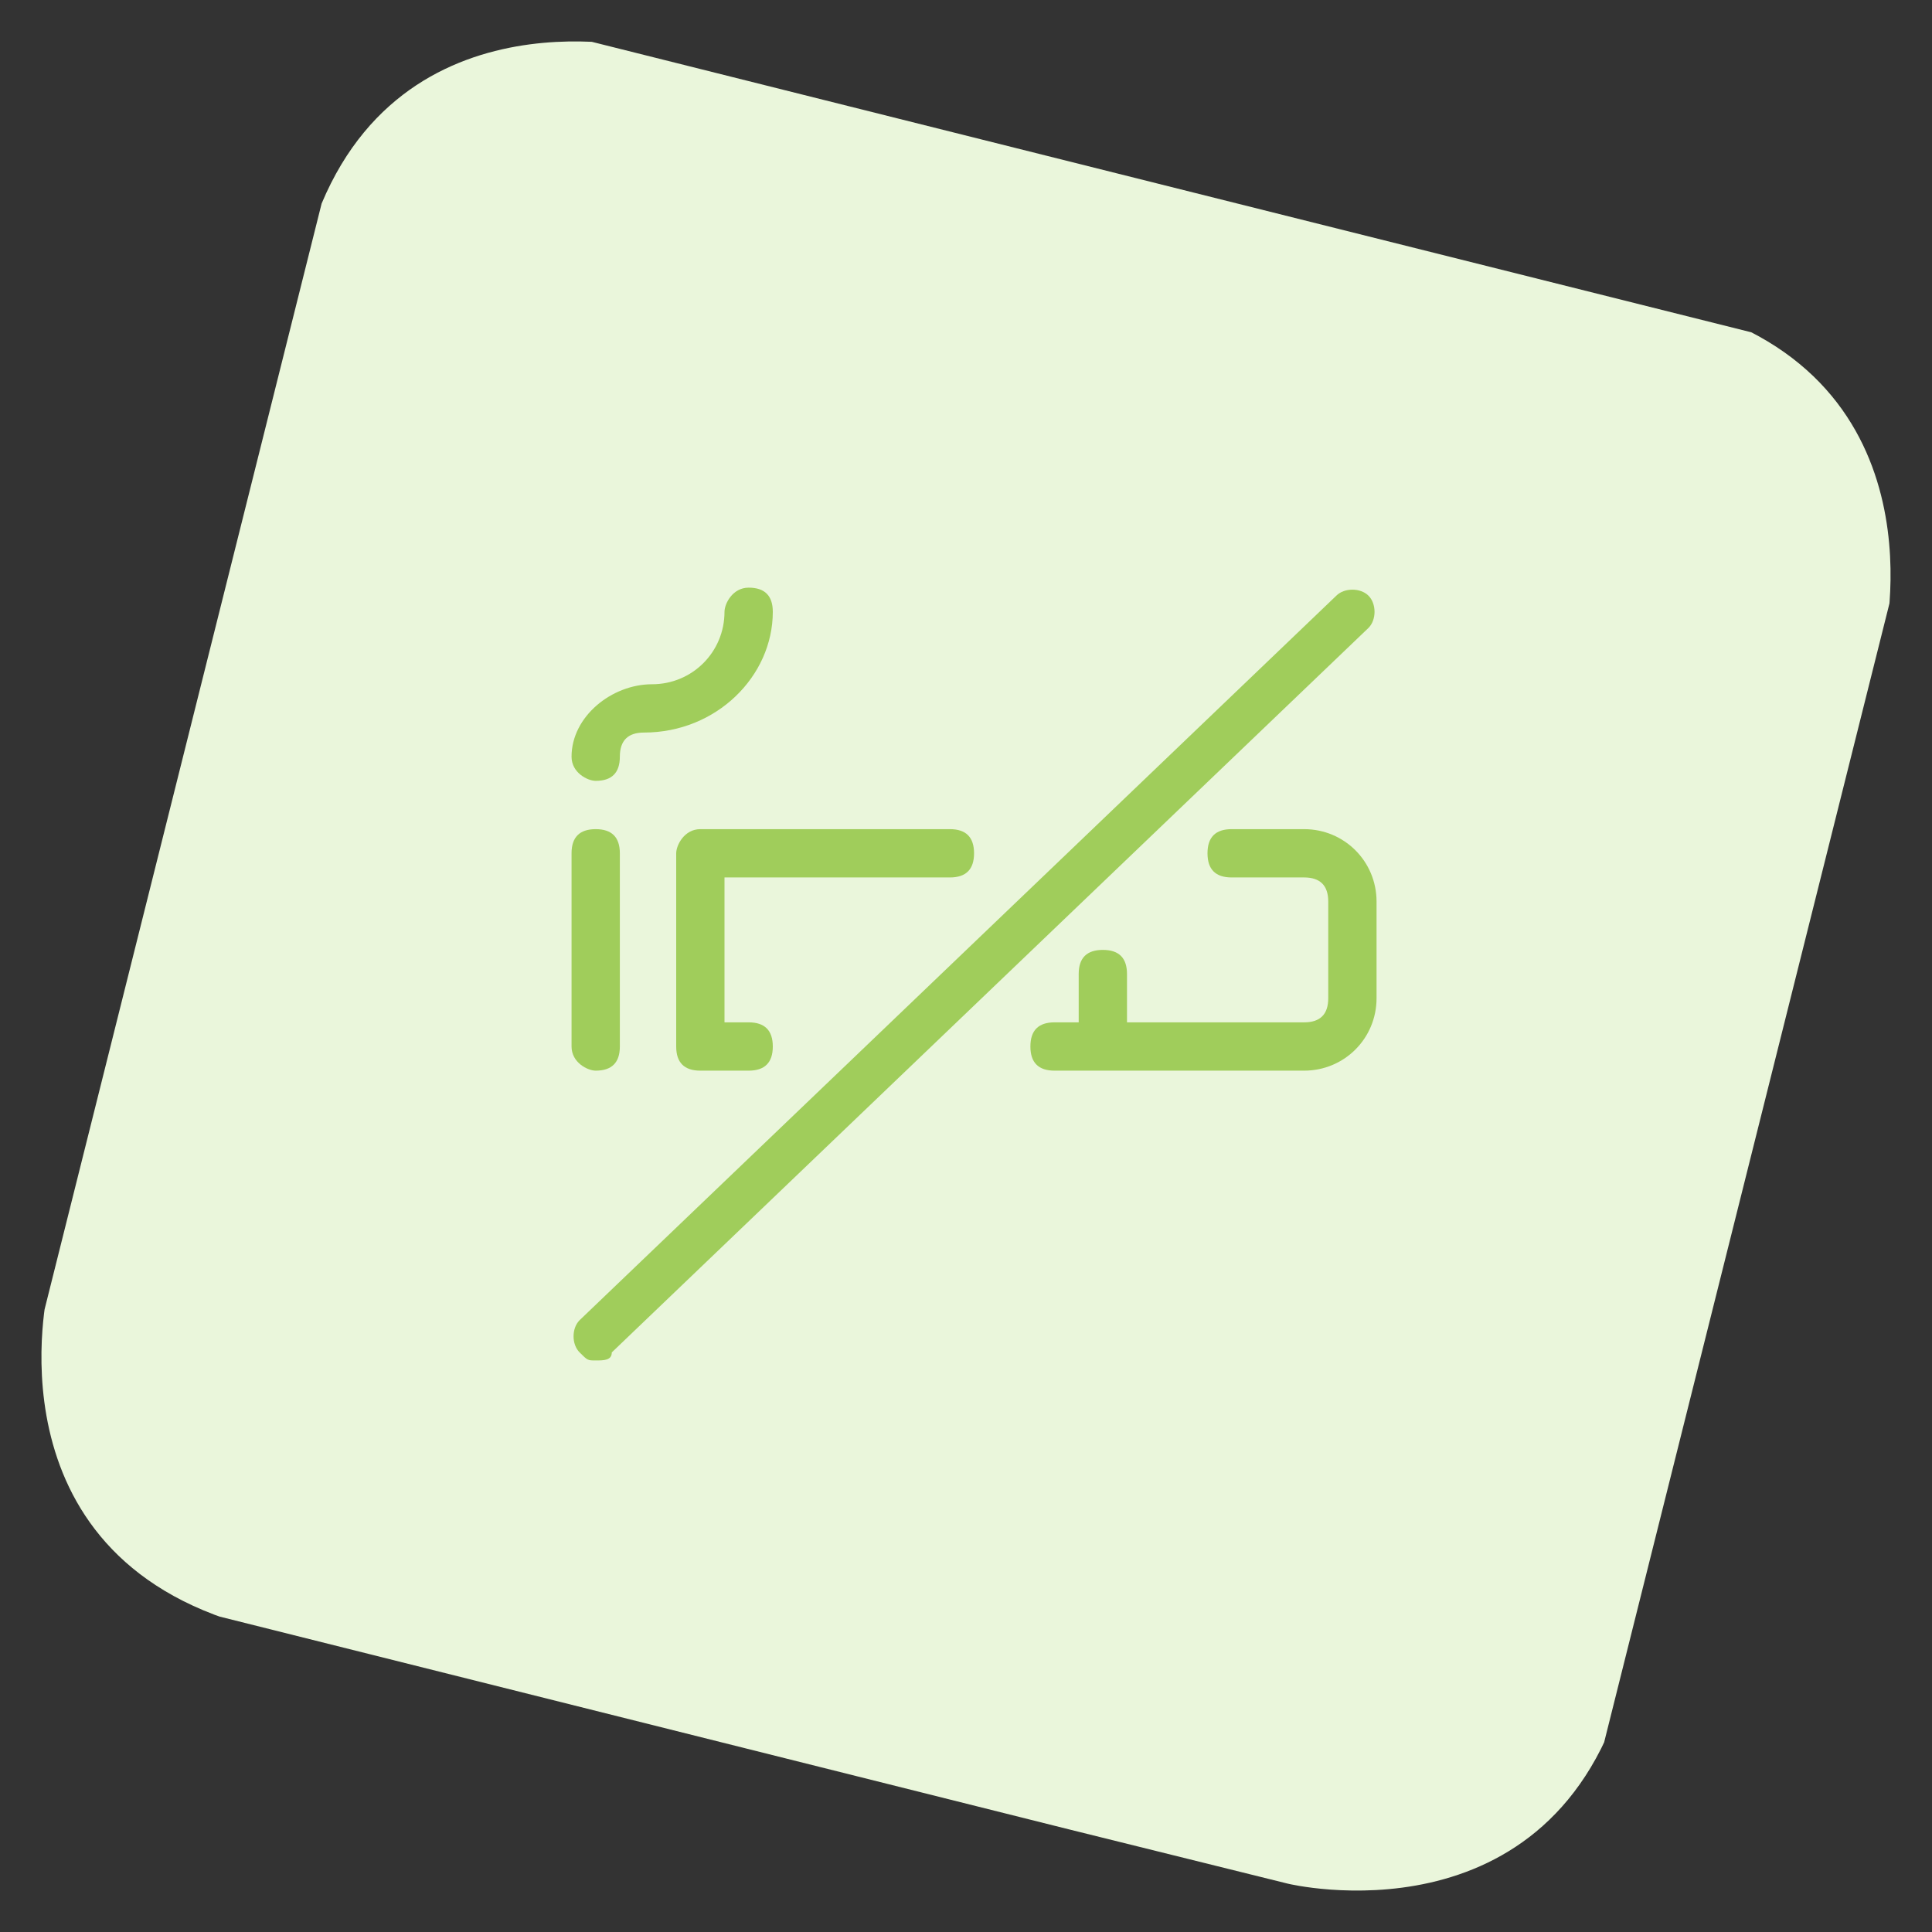 <?xml version="1.0" encoding="utf-8"?>
<!-- Generator: Adobe Illustrator 26.0.3, SVG Export Plug-In . SVG Version: 6.00 Build 0)  -->
<svg version="1.1" xmlns="http://www.w3.org/2000/svg" xmlns:xlink="http://www.w3.org/1999/xlink" x="0px" y="0px"
	 viewBox="0 0 24 24" style="enable-background:new 0 0 24 24;" xml:space="preserve">
<rect x="0" y="0" width="24" height="24" fill="#333333" stroke="none"/>
<style type="text/css">
	.st0{clip-path:url(#SVGID_00000181073862824385948610000013832329518130135425_);fill:#EAF6DB;}
	.st1{fill:#A0CD5B;}
	.st2{display:none;}
	.st3{display:inline;fill:none;stroke:#FF0C71;stroke-width:0.25;stroke-miterlimit:10;}
</style>
<g id="Regular">
	<g>
		<g>
			<g>
				<defs>
					<rect id="SVGID_1_" x="1.9" y="2" transform="matrix(0.243 -0.97 0.97 0.243 -2.619 20.701)" width="20.1" height="20.1"/>
				</defs>
				<clipPath id="SVGID_00000181050119139711839380000002099981248297806724_">
					<use xlink:href="#SVGID_1_"  style="overflow:visible;"/>
				</clipPath>
				<path style="clip-path:url(#SVGID_00000181050119139711839380000002099981248297806724_);fill:#EAF6DB;" d="M8,0.6
					c0,0-3.3-0.8-4.2,2.5L0.6,16c0,0-0.8,3.3,2.5,4.2L16,23.4c0,0,3.3,0.8,4.2-2.5L23.4,8c0,0,0.8-3.3-2.5-4.2L8,0.6z"/>
			</g>
		</g>
	</g>
	<g>
		<path class="st1" d="M16.2,10.3h-0.9c-0.2,0-0.3,0.1-0.3,0.3c0,0.2,0.1,0.3,0.3,0.3h0.9c0.2,0,0.3,0.1,0.3,0.3v1.2
			c0,0.2-0.1,0.3-0.3,0.3H14v-0.6c0-0.2-0.1-0.3-0.3-0.3c-0.2,0-0.3,0.1-0.3,0.3v0.6h-0.3c-0.2,0-0.3,0.1-0.3,0.3s0.1,0.3,0.3,0.3
			h3.1c0.5,0,0.9-0.4,0.9-0.9v-1.2C17.1,10.7,16.7,10.3,16.2,10.3z"/>
		<path class="st1" d="M8.4,10.6V13c0,0.2,0.1,0.3,0.3,0.3h0.6c0.2,0,0.3-0.1,0.3-0.3s-0.1-0.3-0.3-0.3H9v-1.8h2.8
			c0.2,0,0.3-0.1,0.3-0.3c0-0.2-0.1-0.3-0.3-0.3H8.7C8.5,10.3,8.4,10.5,8.4,10.6z"/>
		<path class="st1" d="M7.4,13.3c0.2,0,0.3-0.1,0.3-0.3v-2.4c0-0.2-0.1-0.3-0.3-0.3c-0.2,0-0.3,0.1-0.3,0.3V13
			C7.1,13.2,7.3,13.3,7.4,13.3z"/>
		<path class="st1" d="M17,7.4c-0.1-0.1-0.3-0.1-0.4,0l-9.4,9c-0.1,0.1-0.1,0.3,0,0.4c0.1,0.1,0.1,0.1,0.2,0.1c0.1,0,0.2,0,0.2-0.1
			l9.4-9C17.1,7.7,17.1,7.5,17,7.4z"/>
		<path class="st1" d="M7.4,9.7c0.2,0,0.3-0.1,0.3-0.3c0-0.2,0.1-0.3,0.3-0.3c0.9,0,1.6-0.7,1.6-1.5c0-0.2-0.1-0.3-0.3-0.3
			C9.1,7.3,9,7.5,9,7.6c0,0.5-0.4,0.9-0.9,0.9S7.1,8.9,7.1,9.4C7.1,9.6,7.3,9.7,7.4,9.7z"/>
	</g>
</g>
<g id="Layer_2" class="st2">
	<circle class="st3" cx="12" cy="12" r="7.6"/>
</g>
</svg>
